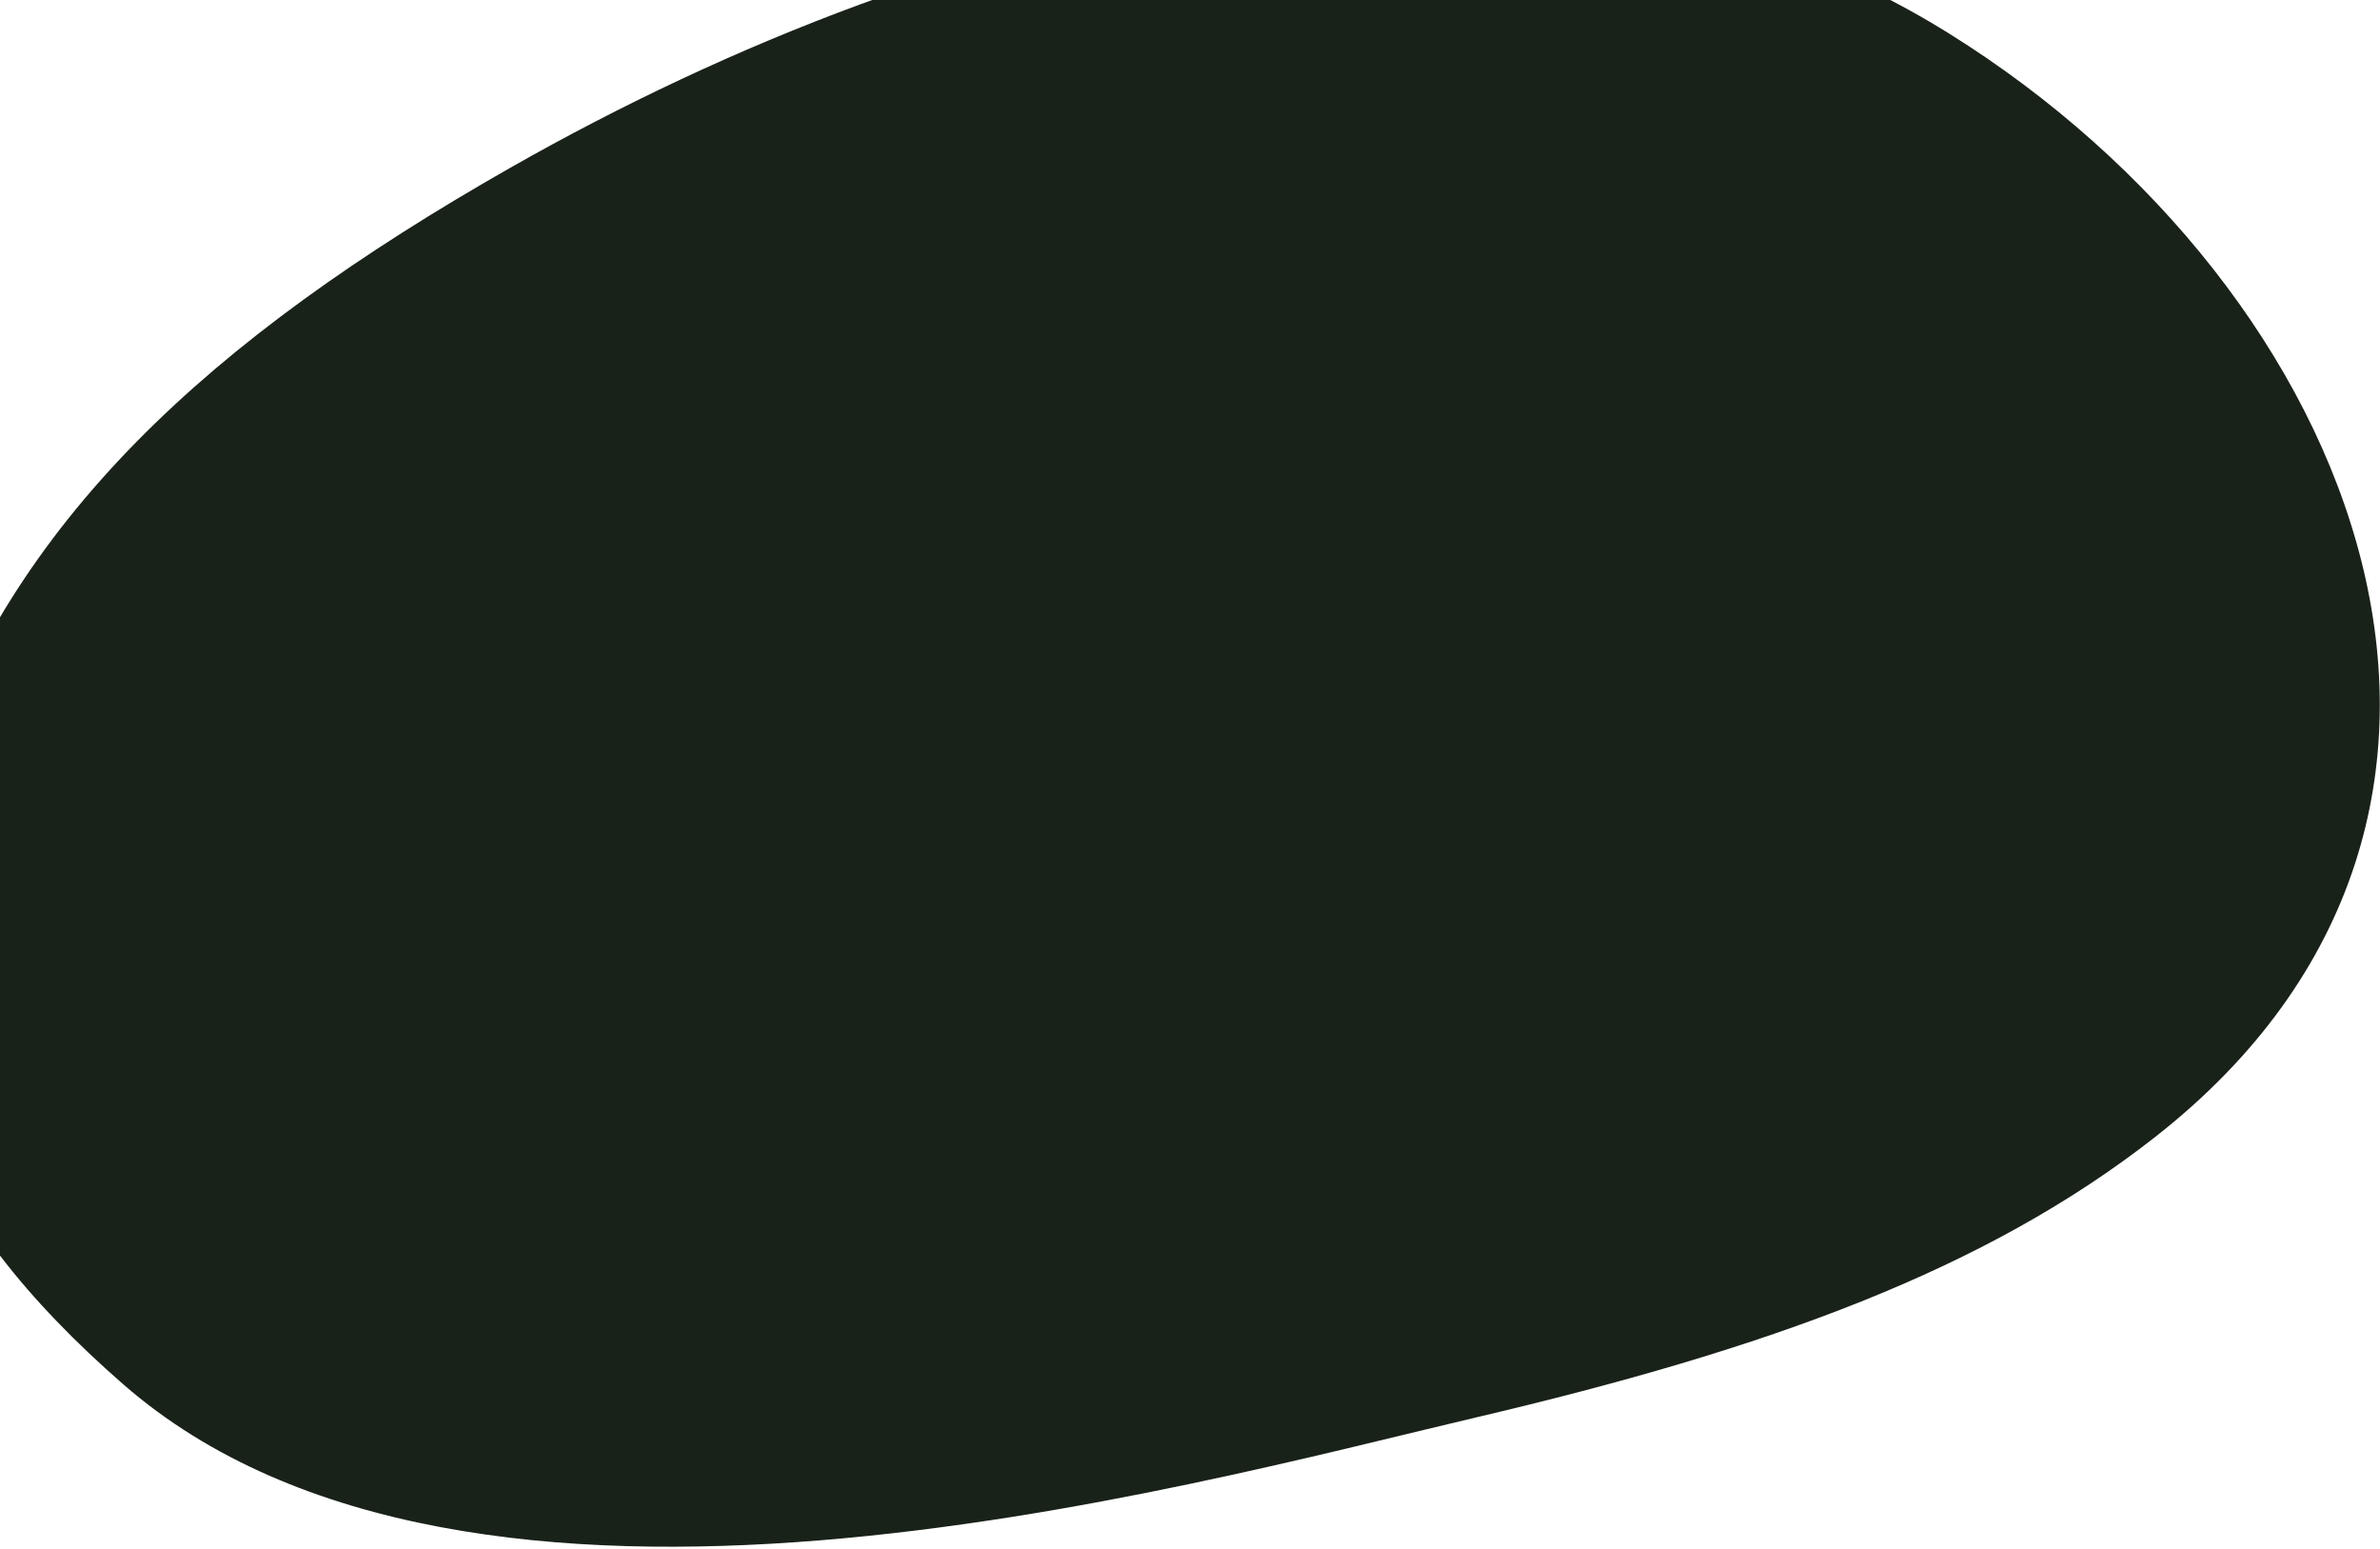 <svg width="1165" height="758" viewBox="0 0 1165 758" fill="none" xmlns="http://www.w3.org/2000/svg">
<path d="M60.293 677.537C-32.995 596.116 -77.912 506.953 -36.1 381.311C5.712 255.671 100.998 166.706 250.274 81.841C463.971 -39.649 745.881 -113.355 954.038 16.396C1156.43 142.558 1256.04 398.52 1055.38 556.175C971.867 621.786 865.251 660.275 722.108 693.882C578.966 727.489 230.293 825.911 60.293 677.537Z" fill="#192219"/>
</svg>
